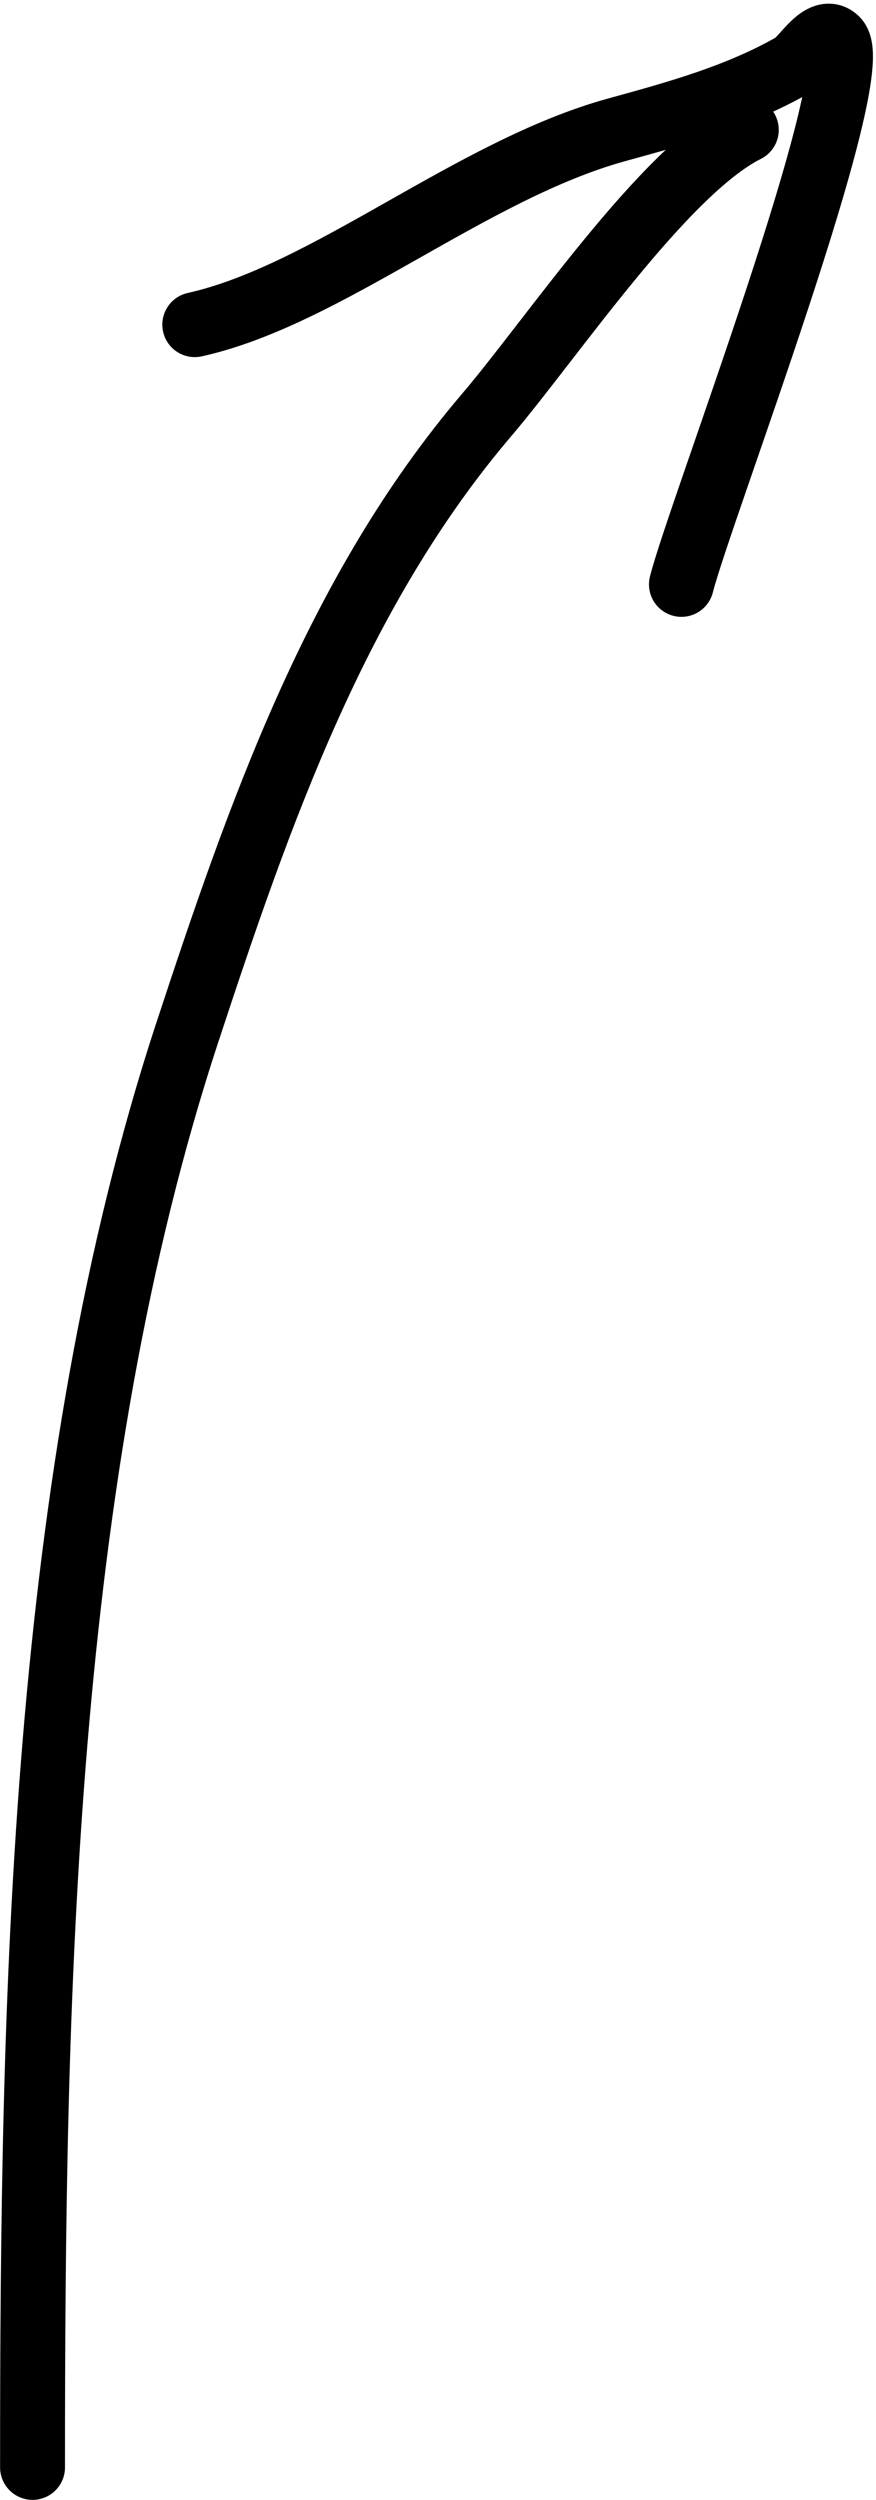 <?xml version="1.0" encoding="UTF-8"?> <svg xmlns="http://www.w3.org/2000/svg" width="27" height="77" viewBox="0 0 27 77" fill="none"> <path d="M1.003 76C1.003 61.574 1.272 45.471 5.781 31.778C7.986 25.082 10.371 18.212 15.003 12.778C16.999 10.437 20.457 5.273 23.003 4" stroke="black" stroke-width="2" stroke-linecap="round"></path> <path d="M6.003 10C10.08 9.094 14.527 5.232 19.003 4C20.881 3.483 22.745 2.973 24.448 2C24.773 1.814 25.337 0.778 25.781 1.222C26.772 2.213 21.543 15.842 21.003 18" stroke="black" stroke-width="2" stroke-linecap="round"></path> </svg> 